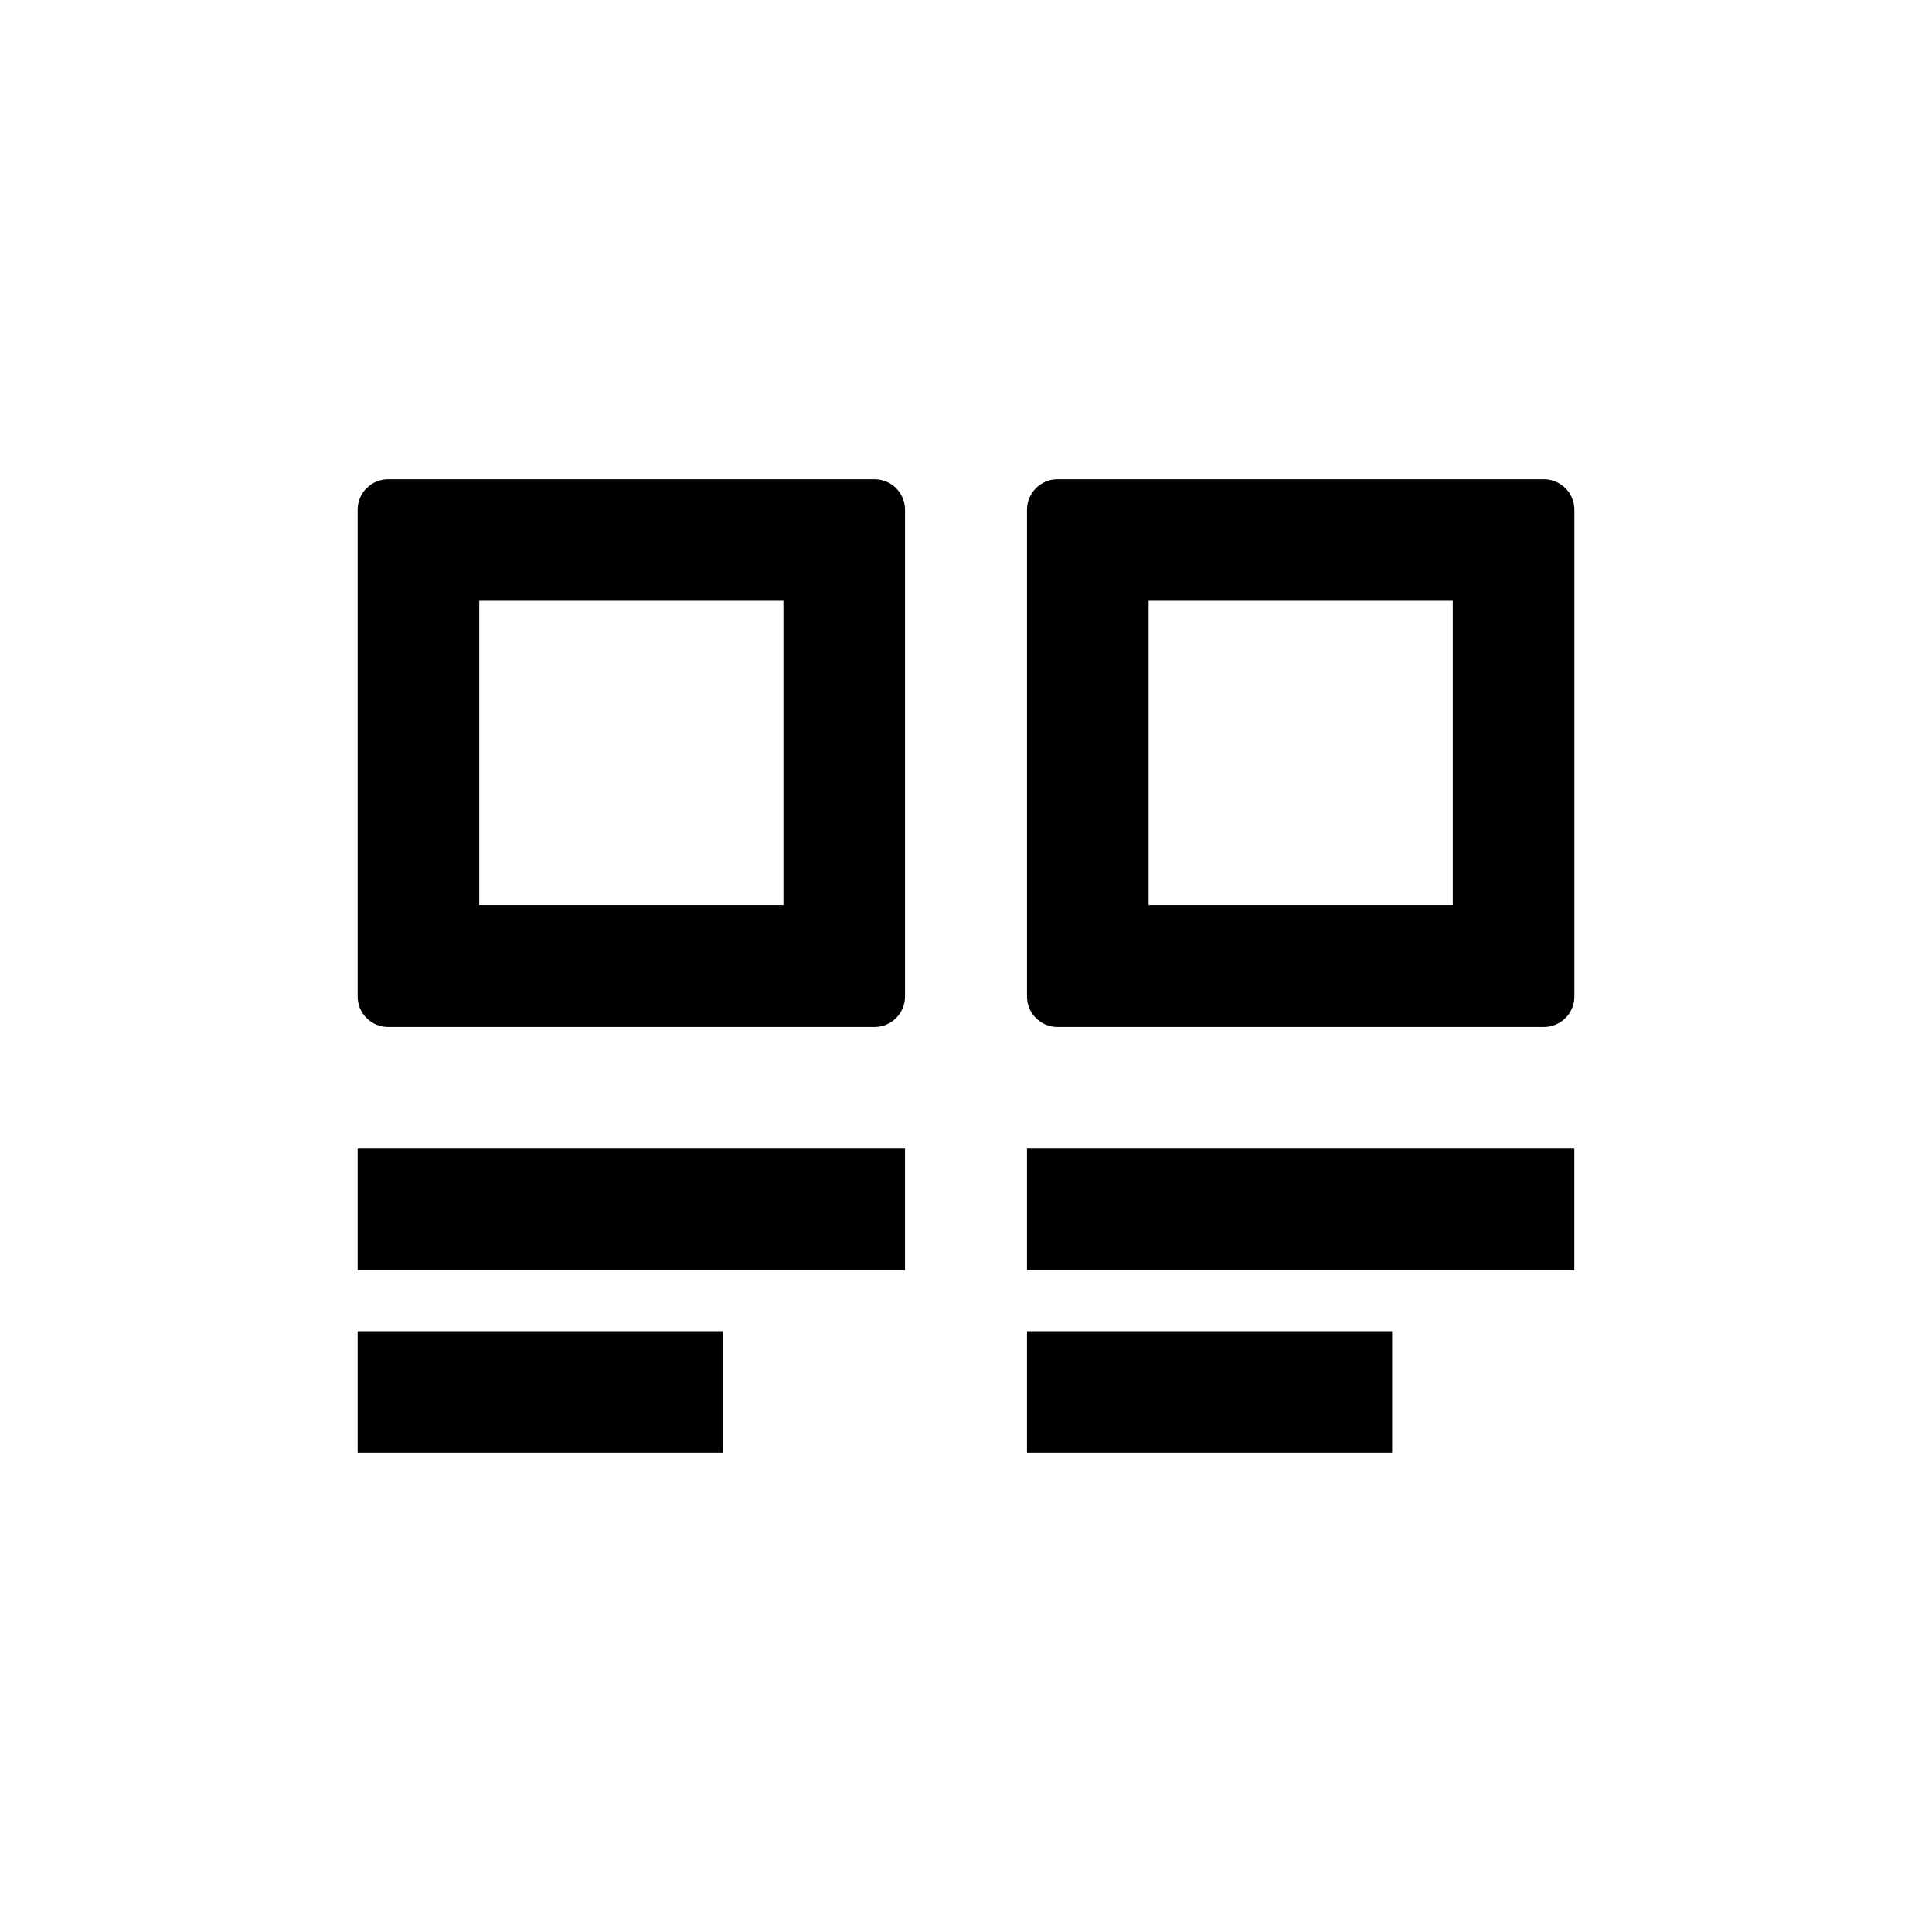 <?xml version="1.0" encoding="UTF-8"?>
<!-- Uploaded to: SVG Repo, www.svgrepo.com, Generator: SVG Repo Mixer Tools -->
<svg fill="#000000" width="800px" height="800px" version="1.1" viewBox="144 144 512 512" xmlns="http://www.w3.org/2000/svg">
 <g>
  <path d="m238.78 496.77h96.773v32.223h-96.773z"/>
  <path d="m553.14 271h-129c-4.422 0.055-7.981 3.656-7.977 8.082v129c-0.004 4.422 3.555 8.023 7.977 8.082h129c4.461 0 8.082-3.621 8.082-8.082v-129c0-2.144-0.852-4.199-2.367-5.715-1.516-1.516-3.574-2.367-5.715-2.367zm-24.141 112.83h-80.609v-80.609h80.609z"/>
  <path d="m416.16 496.77h96.773v32.223h-96.773z"/>
  <path d="m416.16 448.39h145.05v32.223h-145.05z"/>
  <path d="m375.86 271h-129c-4.465 0-8.082 3.617-8.082 8.082v129c0 4.461 3.617 8.082 8.082 8.082h129c4.422-0.059 7.977-3.66 7.977-8.082v-129c0-4.426-3.555-8.027-7.977-8.082zm-24.246 112.83h-80.609v-80.609h80.609z"/>
  <path d="m238.78 448.39h145.05v32.223h-145.05z"/>
 </g>
</svg>